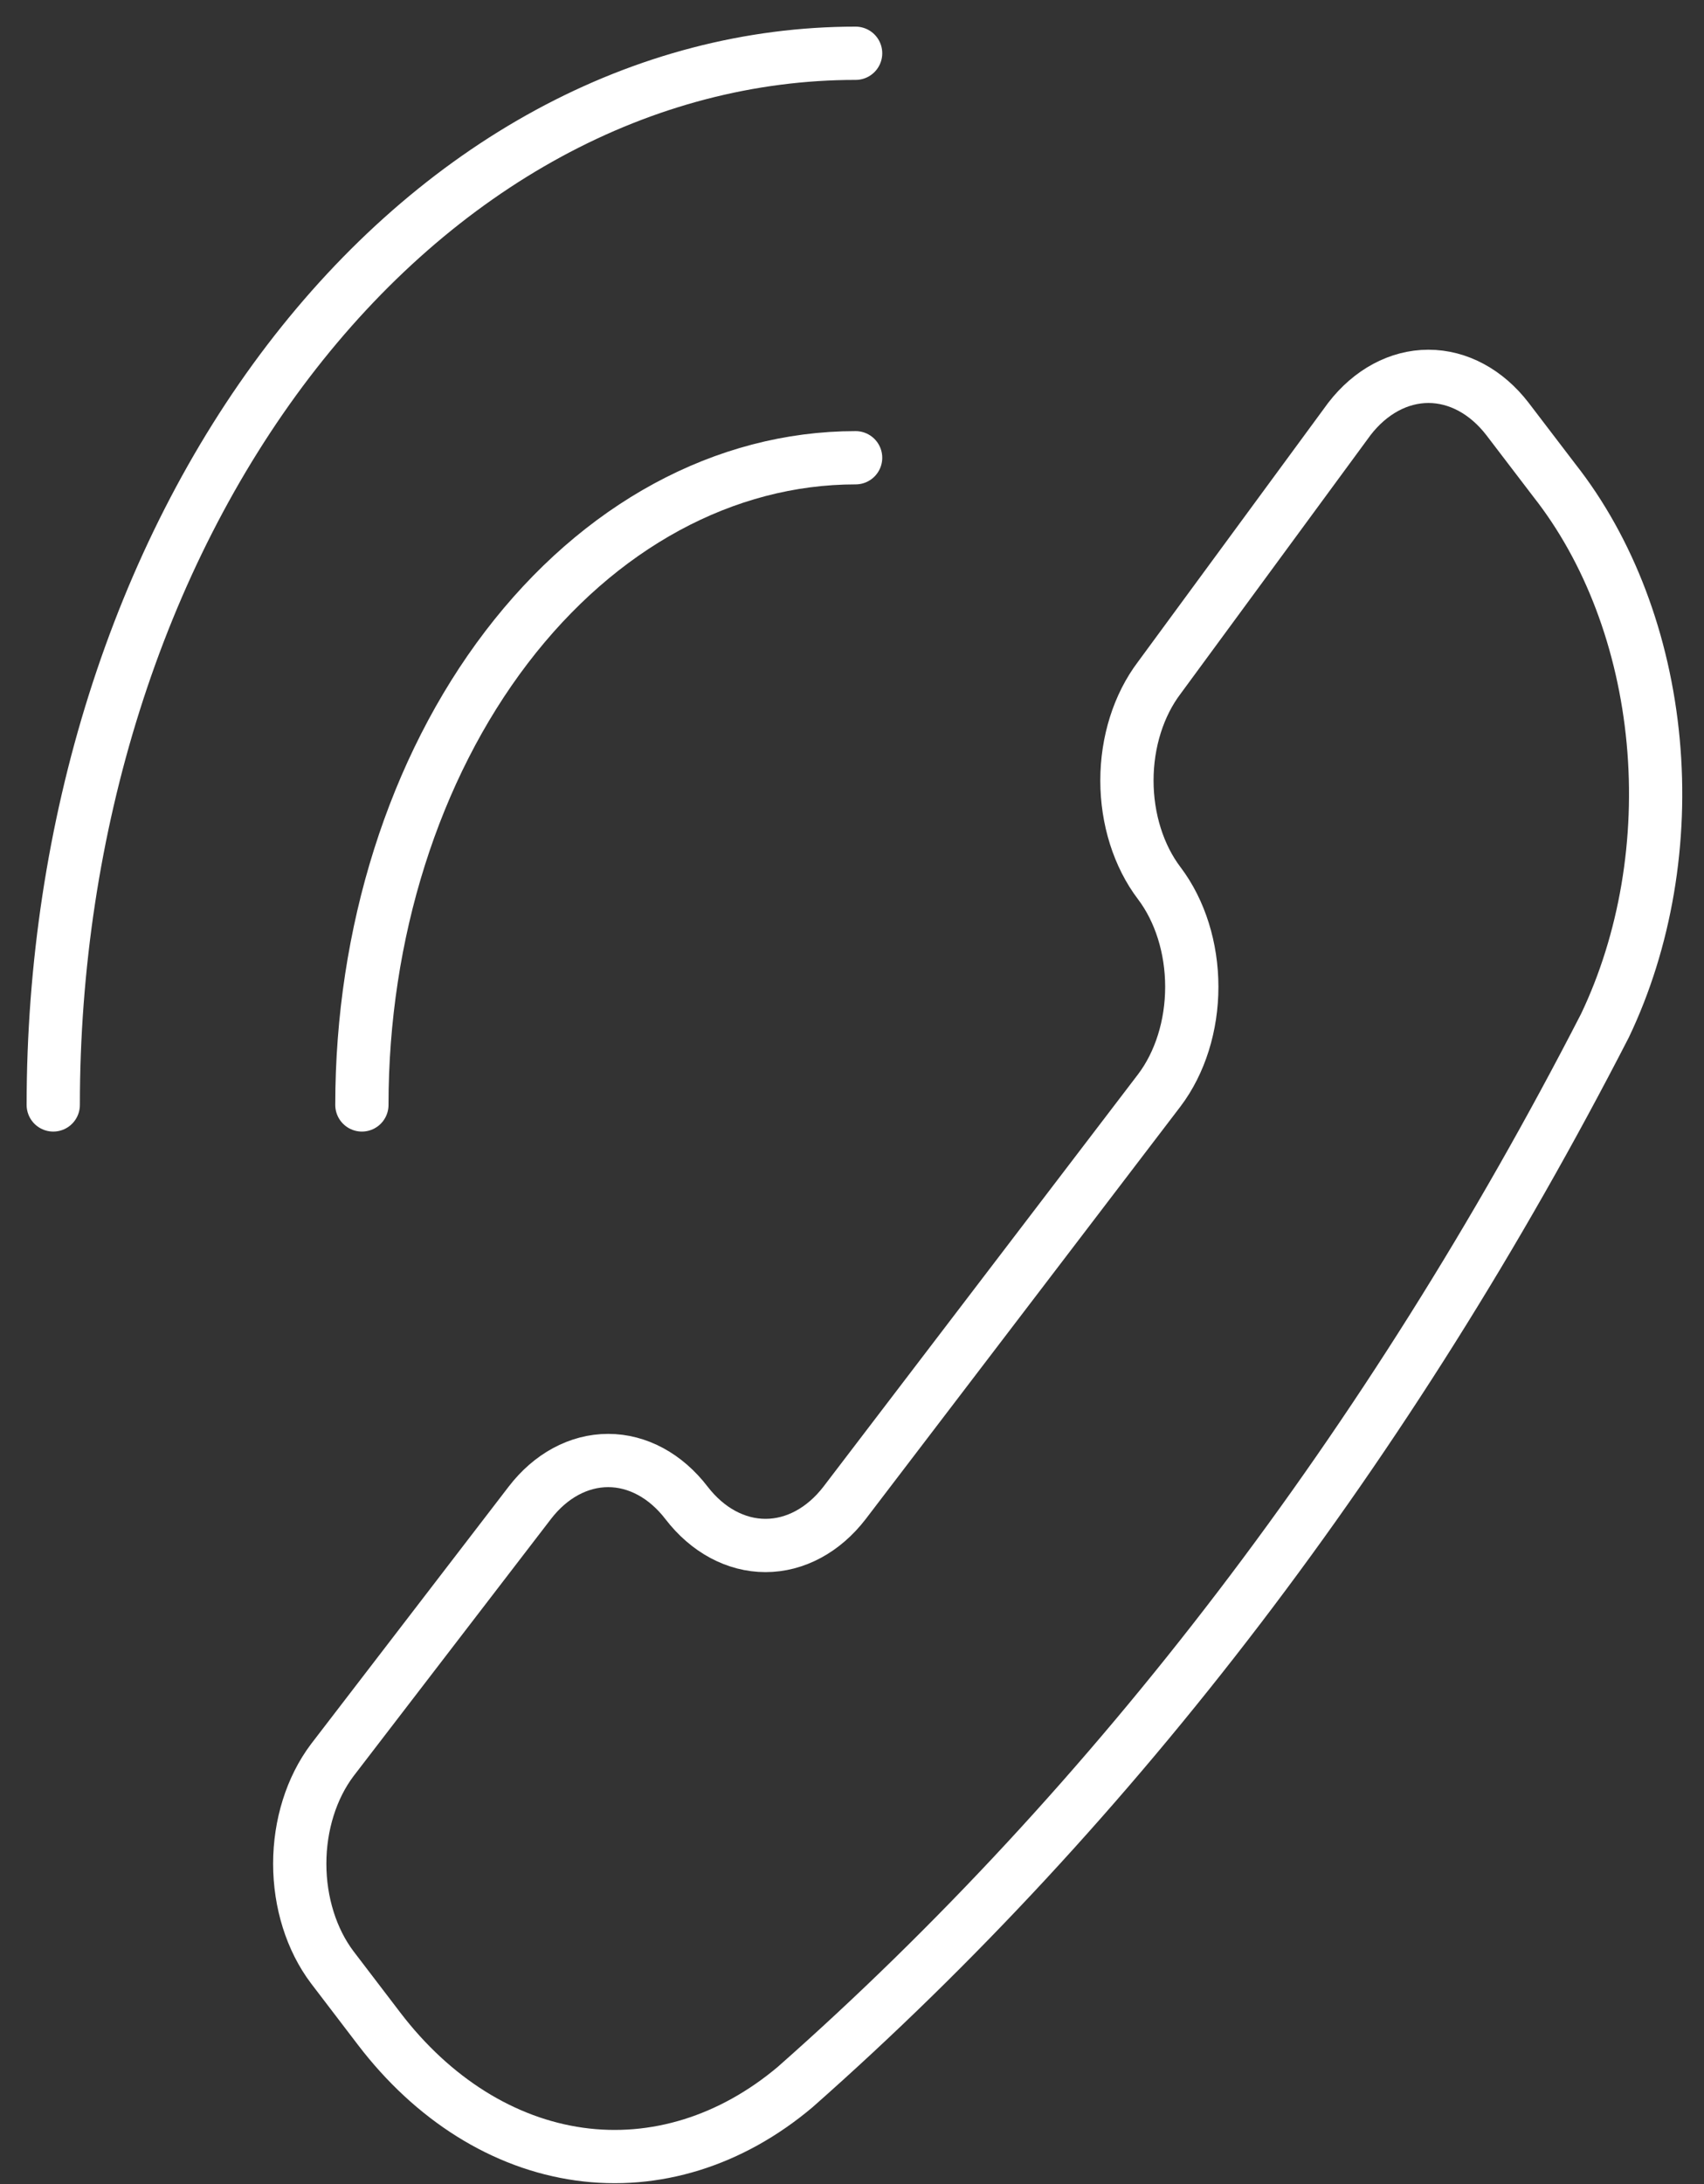 <svg width="32" height="41" viewBox="0 0 32 41" fill="none" xmlns="http://www.w3.org/2000/svg">
<rect x="0" y="0" width="32" height="41" fill="#333333" stroke="none"/>
<path d="M14.933 39.178C13.731 40.191 12.3 40.636 10.879 40.437C9.458 40.238 8.131 39.408 7.12 38.084L6.239 36.93C5.849 36.413 5.629 35.714 5.629 34.986C5.629 34.259 5.849 33.56 6.239 33.042L9.948 28.213C10.339 27.703 10.869 27.417 11.421 27.417C11.972 27.417 12.502 27.703 12.893 28.213C13.287 28.725 13.821 29.012 14.376 29.012C14.932 29.012 15.465 28.725 15.86 28.213L21.771 20.468C22.162 19.951 22.381 19.253 22.381 18.525C22.381 17.797 22.162 17.098 21.771 16.581C21.382 16.069 21.163 15.375 21.163 14.652C21.163 13.929 21.382 13.236 21.771 12.723L25.341 7.864C25.736 7.352 26.27 7.065 26.825 7.065C27.381 7.065 27.914 7.352 28.309 7.864L29.19 9.018C30.218 10.324 30.873 12.053 31.046 13.916C31.219 15.778 30.899 17.663 30.14 19.253C26.098 27.116 20.934 33.882 14.933 39.178Z" stroke="white" stroke-linecap="round" stroke-linejoin="round"/>
<path d="M16.068 1C14.09 1 12.13 1.511 10.302 2.503C8.474 3.495 6.813 4.949 5.413 6.782C4.014 8.615 2.904 10.792 2.147 13.187C1.39 15.582 1 18.149 1 20.742" stroke="white" stroke-linecap="round" stroke-linejoin="round"/>
<path d="M16.068 8.593C13.609 8.593 11.251 9.873 9.512 12.151C7.773 14.43 6.796 17.52 6.796 20.742" stroke="white" stroke-linecap="round" stroke-linejoin="round"/>
</svg>
